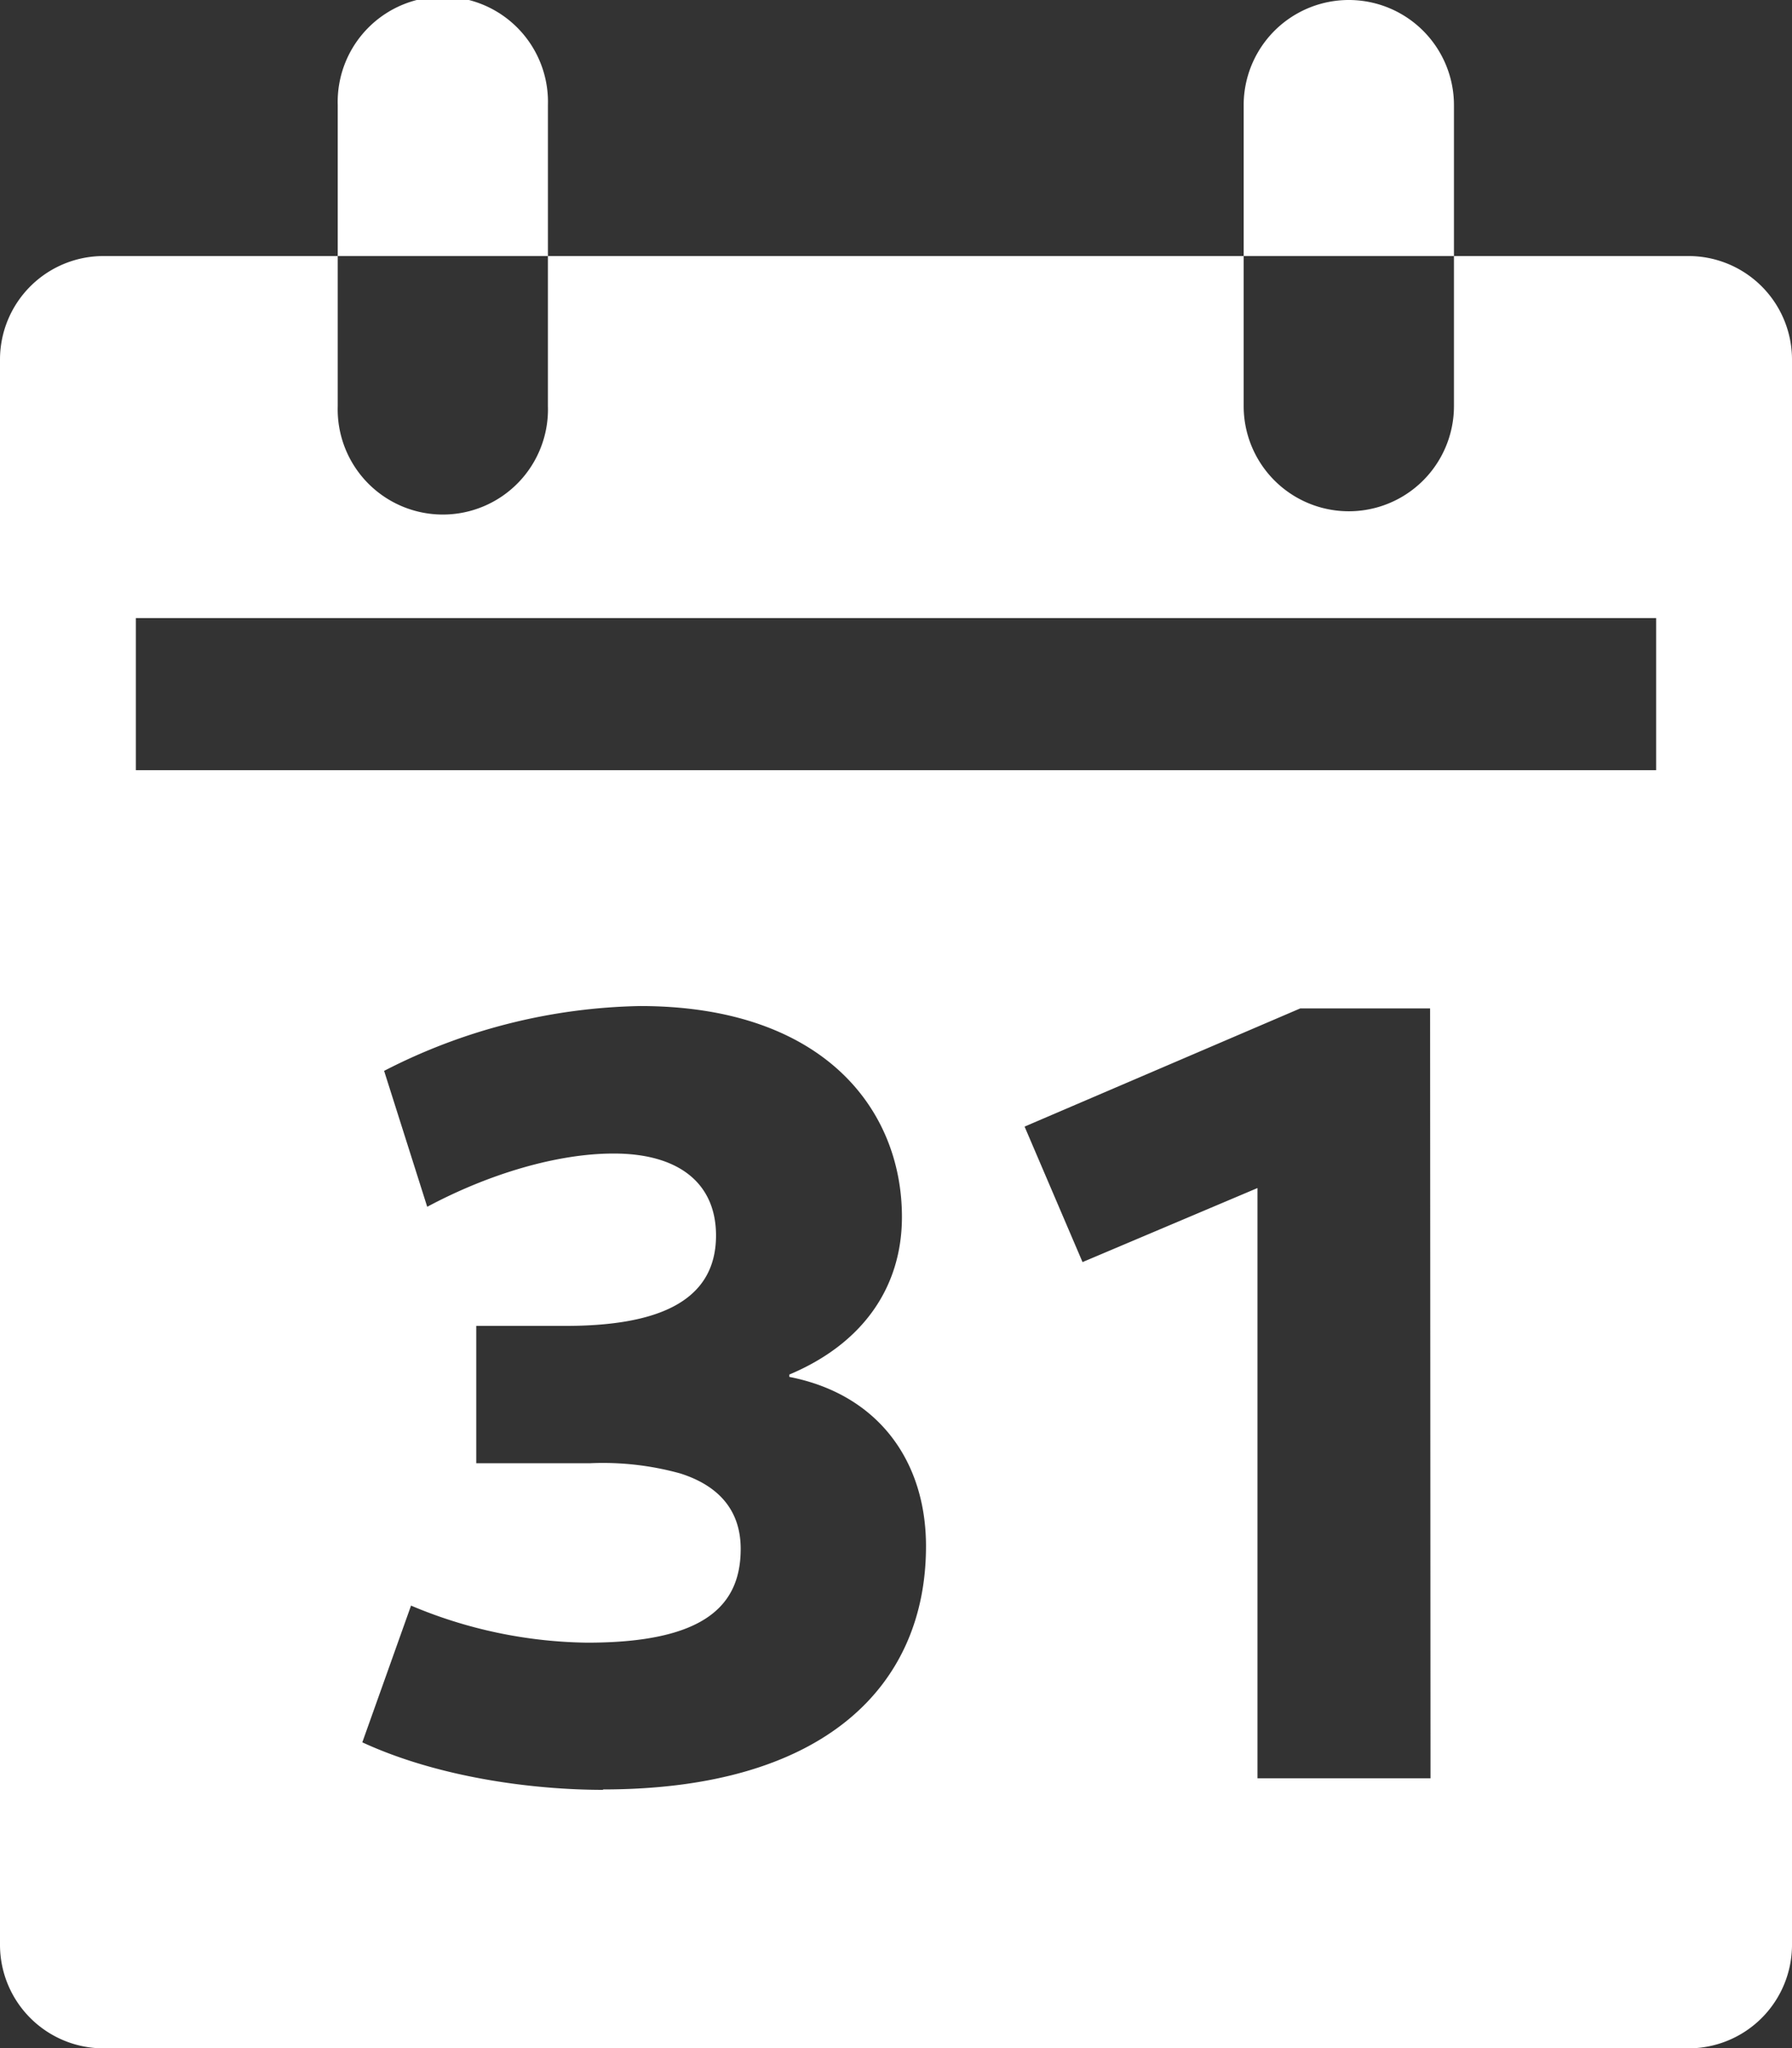 <svg id="Capa_1" data-name="Capa 1" xmlns="http://www.w3.org/2000/svg" viewBox="0 0 175.04 200"><rect x="0" y="0" width="175.04" height="200" fill="#333333" stroke="none"/><defs><style>.cls-1{fill:#fff;}</style></defs><title>appointment_bg</title><path class="cls-1" d="M177.41,25H154.5V39.65a10.27,10.27,0,0,1-20.54,0V25H66V39.65a10.27,10.27,0,1,1-20.53,0V25H22.59A10.11,10.11,0,0,0,12.48,35.07V189.89A10.11,10.11,0,0,0,22.59,200H177.41a10.11,10.11,0,0,0,10.11-10.11V35.07A10.11,10.11,0,0,0,177.41,25Zm-106,149.76c-7,0-16.18-1.24-23.54-4.64l4.76-13.35a45.59,45.59,0,0,0,17.2,3.62c11.31,0,15-3.51,15-9.16,0-3.63-2-6.12-5.89-7.36a28.28,28.28,0,0,0-8.83-1H59V129.46h8.71c8.6,0,14.71-2.15,14.71-8.83,0-5-3.51-8-10-8-5.54,0-12.22,2-18.21,5.2L50,104.56a56.68,56.68,0,0,1,25-6.33c17.88,0,25.58,10.06,25.58,20.59,0,6.79-3.74,12.34-11,15.39v.23c8.71,1.7,13.35,8.25,13.35,16.52C102.94,164.53,93.1,174.72,71.37,174.72Zm80.8-1.13H135.31V116l-17.09,7.23L112.56,110l26.93-11.54h12.68ZM174.25,75.2H25.75V60.35h148.5Z" transform="translate(-12.48)"/><path class="cls-1" d="M66,10.27a10.27,10.27,0,1,0-20.53,0V25H66Z" transform="translate(-12.48)"/><path class="cls-1" d="M154.5,10.27a10.27,10.27,0,0,0-20.54,0V25H154.5Z" transform="translate(-12.48)"/></svg>